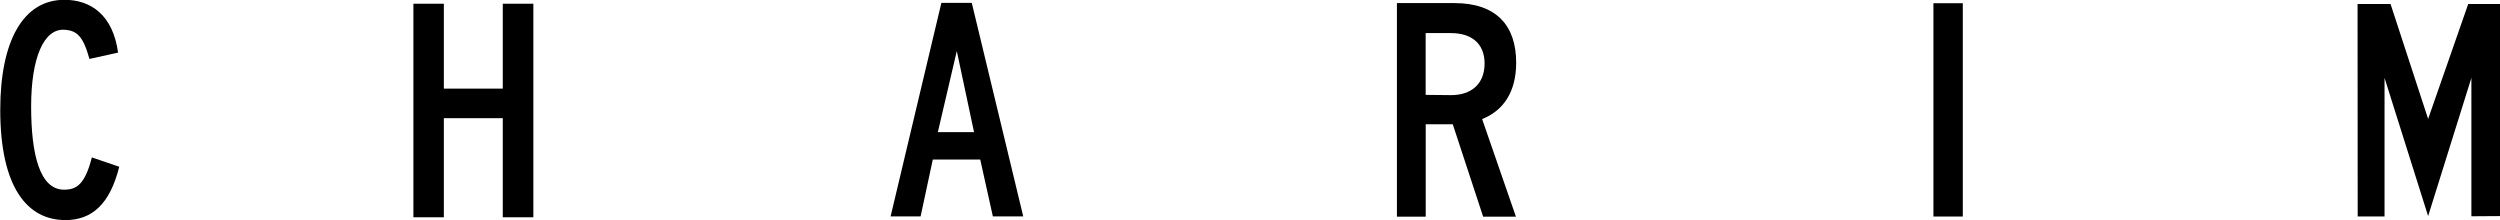 <svg id="Ebene_1" data-name="Ebene 1" xmlns="http://www.w3.org/2000/svg" viewBox="0 0 395.8 34.87"><polygon points="65.45 34.4 70.27 34.4 70.27 18.71 79.6 18.71 79.6 34.4 84.44 34.4 84.44 0.59 79.6 0.59 79.6 14.03 70.27 14.03 70.27 0.59 65.45 0.59 65.45 34.4 65.45 34.4"/><path d="M109.29,180c4.31,0,7.11-2.56,8.59-8.45l-4.34-1.48c-1.08,4.26-2.41,5.11-4.39,5.11-3.83,0-5.22-5.49-5.22-13.18s2-12.31,5.23-12.14c2,.1,3,1,4,4.62l4.53-1c-.79-5.89-4.25-8.36-8.5-8.36-6.52,0-10.15,6.51-10.15,17.43,0,12.33,4.33,17.44,10.29,17.44Z" transform="translate(-99 -145.15)"/><path d="M256.1,179.41H261l-8.15-33.81h-4.81L240,179.41h4.75l1.93-9h7.51l2,9Zm-8.62-13.34,3-12.84,2.73,12.84Z" transform="translate(-99 -145.15)"/><path d="M339,179.45,333.65,164c3.32-1.32,5.39-4.23,5.39-8.93,0-5.87-3.14-9.43-9.77-9.43h-9.11v33.81h4.56V164.82H329l4.81,14.63Zm-14.29-19.28,0-9.78h4c3.24,0,5.33,1.63,5.33,4.82s-2.06,5-5.3,5Z" transform="translate(-99 -145.15)"/><polygon points="306.1 34.28 310.75 34.28 310.75 0.51 306.1 0.51 306.1 34.28 306.1 34.28"/><polygon points="390.77 0.63 384.42 18.83 378.47 0.63 373.25 0.63 373.27 34.27 377.52 34.27 377.52 12.33 384.42 34.21 391.27 12.33 391.27 34.24 395.8 34.21 395.8 0.63 390.77 0.63 390.77 0.63"/></svg>